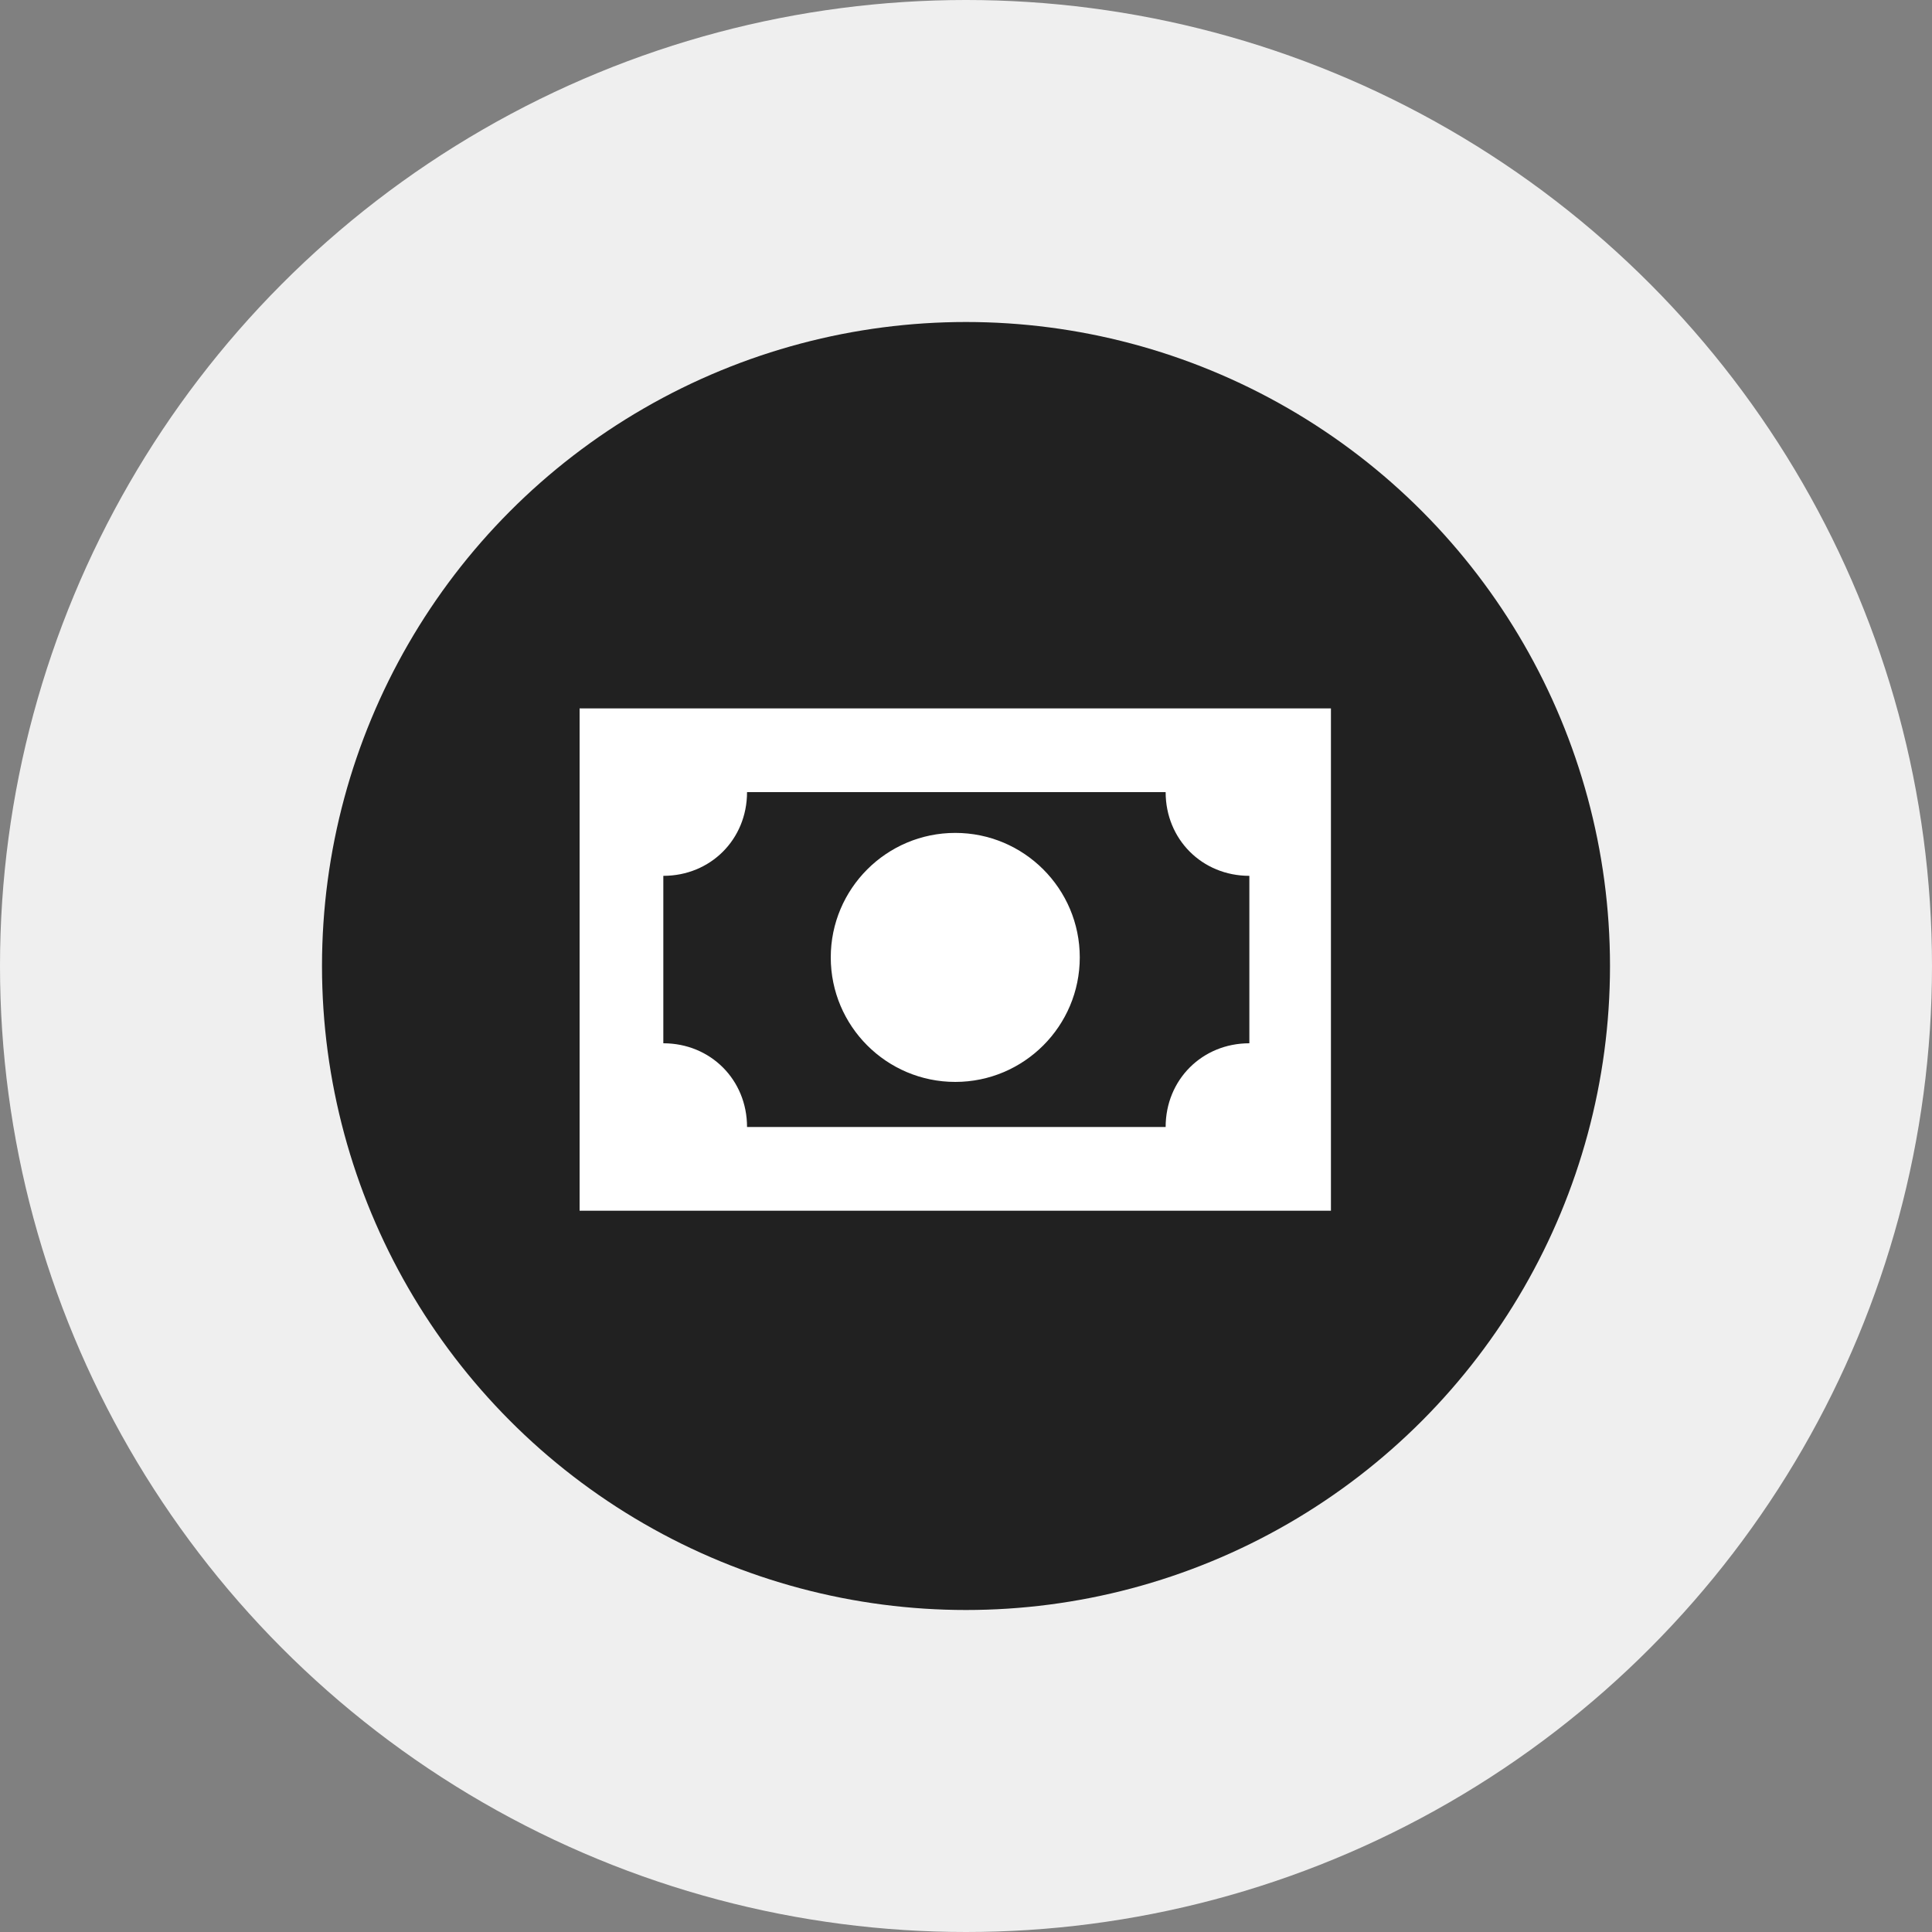 <?xml version="1.0" encoding="UTF-8"?>
<svg id="Layer_1" data-name="Layer 1" xmlns="http://www.w3.org/2000/svg" version="1.1" viewBox="0 0 90 90">
  <rect x="0" y="0" width="90" height="90" fill="#808080" stroke="none"/>
  <defs>
    <style>
      .cls-1 {
        fill: #212121;
      }

      .cls-1, .cls-2, .cls-3 {
        stroke-width: 0px;
      }

      .cls-2 {
        fill: #efefef;
      }

      .cls-3 {
        fill: #fff;
      }
    </style>
  </defs>
  <g id="Group_169" data-name="Group 169">
    <circle id="Ellipse_30" data-name="Ellipse 30" class="cls-2" cx="45" cy="45" r="45"/>
    <circle id="Ellipse_28" data-name="Ellipse 28" class="cls-1" cx="45" cy="45" r="30"/>
    <path id="cash" class="cls-3" d="M27,33h35v23.4H27v-23.4M44.5,38.8c3.2,0,5.8,2.6,5.8,5.8s-2.6,5.8-5.8,5.8-5.8-2.6-5.8-5.8,2.6-5.8,5.8-5.8h0M34.8,36.9c0,2.2-1.7,3.9-3.9,3.9v7.8c2.2,0,3.9,1.7,3.9,3.9h19.5c0-2.2,1.7-3.9,3.9-3.9h0v-7.8c-2.2,0-3.9-1.7-3.9-3.9h-19.5Z"/>
  </g>
</svg>